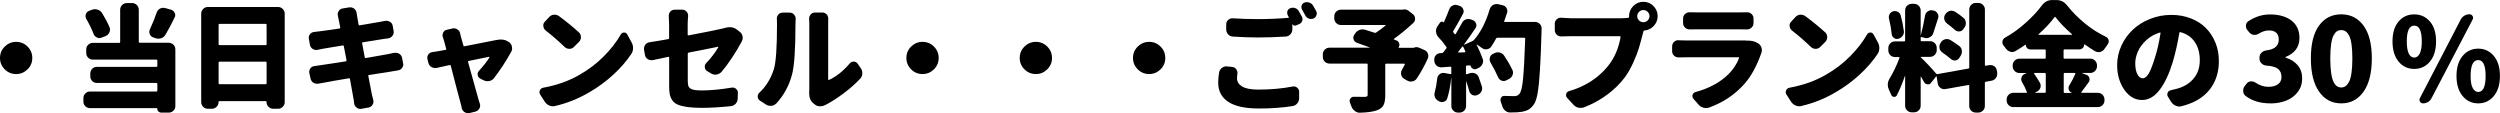 <?xml version="1.0" encoding="UTF-8"?>
<svg id="b" data-name="レイヤー 2" xmlns="http://www.w3.org/2000/svg" viewBox="0 0 497 22.5">
  <g id="c" data-name="レイヤー 1">
    <g>
      <path d="m.94,13.78c-.63-.63-.94-1.38-.94-2.26s.31-1.64.94-2.26,1.38-.94,2.27-.94,1.64.31,2.27.94.94,1.38.94,2.26-.31,1.64-.94,2.26-1.38.94-2.27.94-1.64-.31-2.27-.94Z"/>
      <path d="m26.27.61c.36,0,.67.13.93.39s.39.57.39.93v6.39c0,.12.05.18.16.18h5.79c.36,0,.67.13.93.38.26.25.39.57.39.94v11.25c0,.37-.13.69-.39.94-.26.25-.57.38-.93.38h-1.48c-.21,0-.39-.08-.55-.22-.16-.15-.24-.34-.24-.56,0-.08-.04-.11-.11-.11h-13.26c-.36,0-.67-.13-.93-.38-.26-.25-.39-.57-.39-.94v-.67c0-.37.13-.69.39-.94.26-.25.57-.38.93-.38h13.2c.12,0,.18-.06.18-.18v-1.34c0-.12-.06-.18-.18-.18h-11.83c-.37,0-.69-.13-.94-.38s-.38-.57-.38-.94v-.56c0-.37.13-.69.38-.94s.57-.38.94-.38h11.83c.12,0,.18-.06.18-.18v-1.08c0-.12-.06-.18-.18-.18h-12.64c-.36,0-.67-.13-.93-.38-.26-.25-.39-.57-.39-.94v-.69c0-.37.13-.69.39-.94.26-.25.57-.38.93-.38h5.27c.1,0,.16-.06.16-.18V1.93c0-.36.13-.67.39-.93.26-.26.57-.39.93-.39h1.05Zm-4.49,4.8c.06.16.09.33.09.49s-.04.34-.11.52c-.15.34-.4.59-.74.74l-.81.31c-.15.08-.3.11-.45.11-.16,0-.33-.04-.49-.13-.33-.15-.55-.39-.67-.72-.37-.96-.85-1.94-1.44-2.96-.1-.18-.16-.37-.16-.56,0-.12.02-.25.07-.38.1-.31.31-.54.63-.67l.58-.22c.21-.08.42-.11.63-.11.16,0,.33.03.49.09.37.1.67.32.88.65.58.94,1.09,1.89,1.5,2.85Zm9.36-2.89c.12-.36.34-.63.65-.81.21-.1.43-.16.65-.16.12,0,.24.01.36.04l1.21.34c.33.1.57.31.72.63.08.15.11.3.11.45,0,.16-.04.32-.13.47-.63,1.3-1.23,2.44-1.82,3.43-.19.33-.48.56-.85.69-.18.06-.37.09-.56.09-.18,0-.36-.03-.54-.09l-.47-.16c-.33-.1-.56-.32-.7-.65-.06-.15-.09-.3-.09-.45,0-.16.04-.33.11-.49.52-1.11.97-2.22,1.35-3.34Z"/>
      <path d="m40,2.71c0-.36.13-.67.39-.93s.57-.39.93-.39h13.96c.36,0,.67.13.93.39s.39.57.39.93v17.59c0,.36-.13.67-.39.93-.26.26-.57.39-.93.39h-.97c-.36,0-.67-.13-.93-.39s-.39-.57-.39-.93v-.02c0-.12-.05-.18-.16-.18h-9.2c-.12,0-.18.06-.18.18v.02c0,.36-.13.67-.39.93-.26.26-.57.39-.93.39h-.81c-.36,0-.67-.13-.93-.39-.26-.26-.39-.57-.39-.93V2.71Zm13,2.2c0-.1-.05-.16-.16-.16h-9.2c-.12,0-.18.05-.18.16v3.9c0,.1.06.16.18.16h9.2c.1,0,.16-.05.16-.16v-3.9Zm-9.54,11.65c0,.12.06.18.18.18h9.2c.1,0,.16-.06.16-.18v-4.12c0-.12-.05-.18-.16-.18h-9.2c-.12,0-.18.06-.18.18v4.12Z"/>
      <path d="m78.39,10.53c.1-.03.21-.04.31-.04.24,0,.46.07.67.2.3.19.49.46.56.81l.2,1.05c.03.09.04.18.04.27,0,.24-.08.47-.25.69-.21.28-.49.45-.83.49-.18.03-.43.07-.75.12-.32.05-.51.09-.57.1-.22.03-.85.13-1.86.29s-1.87.3-2.56.4c-.1.01-.15.08-.13.2.36,1.85.6,3.09.72,3.72.08.27.16.62.27,1.05.03.1.04.21.04.31,0,.22-.07.44-.2.65-.19.3-.46.48-.81.54l-1.39.25c-.08.01-.15.02-.22.02-.27,0-.52-.09-.74-.27-.28-.21-.45-.49-.49-.85-.04-.46-.1-.83-.16-1.1-.03-.24-.25-1.49-.67-3.74-.01-.1-.08-.15-.2-.13-2.39.4-4.04.69-4.94.87-.46.09-.85.16-1.14.2-.09.01-.18.02-.27.02-.25,0-.49-.07-.72-.2-.3-.21-.49-.49-.56-.83l-.25-1.1c-.01-.08-.02-.16-.02-.25,0-.24.08-.46.22-.67.21-.28.49-.44.85-.47.42-.06.84-.12,1.26-.18.22-.03.91-.13,2.05-.31,1.14-.18,2.11-.33,2.91-.45.1-.01.15-.08.13-.2l-.54-2.8c-.03-.12-.1-.17-.2-.16-1.92.31-3.25.54-4.02.67-.33.06-.65.13-.97.2-.1.03-.21.04-.31.04-.24,0-.46-.07-.67-.2-.3-.19-.49-.46-.56-.81l-.22-1.19c-.01-.09-.02-.17-.02-.25,0-.25.08-.49.25-.69.21-.27.49-.42.85-.45.34-.03.65-.07.92-.11,1.09-.13,2.46-.33,4.11-.58.12-.01.16-.08.13-.2l-.34-1.73c-.04-.19-.09-.38-.13-.56-.03-.12-.04-.23-.04-.34,0-.22.07-.43.2-.63.18-.3.44-.47.79-.52l1.32-.22h.2c.27,0,.52.08.76.25.28.22.45.52.49.87.03.22.06.41.09.56.01.08.12.66.31,1.77.03.1.1.15.2.13,1.48-.24,2.78-.46,3.91-.67.36-.06.74-.13,1.14-.22.1-.01.2-.02.29-.02.24,0,.47.07.7.2.3.19.48.46.54.81l.18,1.03c.01.08.02.15.02.22,0,.27-.08.51-.25.72-.21.28-.49.46-.85.52-.6.08-.95.12-1.05.13l-4,.65c-.12.01-.16.08-.13.18l.52,2.82c.03.1.1.15.2.13,2.1-.36,3.58-.62,4.44-.78.4-.08.82-.16,1.23-.27Z"/>
      <path d="m98.2,15.55c-.24.3-.55.49-.94.56-.12.03-.23.04-.34.04-.27,0-.52-.06-.76-.18l-.67-.34c-.28-.15-.46-.38-.52-.69-.01-.06-.02-.12-.02-.18,0-.25.09-.48.27-.67.94-1.05,1.64-1.94,2.09-2.69.01-.03.01-.06-.01-.08-.02-.02-.05-.03-.08-.03-.67.12-2.03.4-4.06.83-.1.03-.14.1-.11.2,1.21,4.38,1.91,6.87,2.09,7.49.06.21.14.48.25.81.04.12.07.25.07.38,0,.19-.05.39-.16.58-.18.31-.44.52-.79.61l-1.19.29c-.1.01-.2.02-.29.02-.24,0-.46-.07-.67-.2-.3-.19-.49-.46-.56-.81-.06-.34-.13-.65-.22-.92-.13-.46-.44-1.62-.92-3.46-.48-1.85-.83-3.19-1.05-4.05-.03-.12-.1-.16-.2-.13-1.11.24-1.98.43-2.63.58-.1.01-.2.02-.29.02-.25,0-.49-.07-.72-.2-.31-.19-.52-.47-.61-.83l-.18-.74c-.03-.1-.04-.2-.04-.29,0-.22.07-.43.2-.63.21-.28.49-.45.83-.49.3-.04.6-.09.9-.13.39-.06.97-.16,1.73-.31.1-.01.14-.08.11-.18-.18-.72-.34-1.29-.47-1.73-.04-.18-.1-.37-.18-.56-.06-.13-.09-.28-.09-.43,0-.16.04-.34.13-.52.15-.3.38-.49.7-.56l1.14-.27c.1-.03.21-.04.31-.04.24,0,.46.08.67.22.3.19.49.46.56.81.01.06.03.12.04.19.01.07.03.14.06.22.02.08.03.14.03.17l.52,1.84c.03.12.1.16.2.13,3.73-.72,5.85-1.14,6.37-1.25h.04c.28-.06.56-.09.83-.09.58,0,1.09.15,1.5.45l.09.04c.31.22.52.52.61.9.03.12.04.24.04.36,0,.24-.06.47-.18.69-1.06,1.91-2.21,3.66-3.43,5.24Z"/>
      <path d="m110.33,21.09c-.13.03-.27.04-.4.04-.25,0-.5-.05-.74-.16-.36-.16-.65-.41-.88-.74l-.94-1.46c-.09-.15-.13-.3-.13-.45,0-.12.03-.24.09-.36.12-.28.34-.46.65-.52,2.77-.51,5.19-1.37,7.27-2.6,1.77-1,3.35-2.21,4.76-3.62,1.41-1.41,2.54-2.87,3.41-4.38.15-.24.36-.37.63-.38h.02c.27,0,.47.12.61.36l.88,1.61c.19.34.29.72.29,1.12,0,.43-.11.82-.34,1.17-.96,1.43-2.15,2.81-3.58,4.12-1.43,1.31-2.99,2.47-4.68,3.45-2.2,1.3-4.5,2.23-6.91,2.78Zm-1.86-15.04c-.27-.22-.42-.51-.45-.85-.01-.04-.02-.09-.02-.13,0-.3.11-.56.34-.78l.83-.9c.25-.27.57-.43.94-.47h.18c.3,0,.58.1.85.29,1.5,1.11,2.81,2.18,3.95,3.23.27.25.4.57.4.94s-.13.67-.38.94l-1.01,1.01c-.24.25-.54.38-.9.38s-.69-.12-.94-.36c-1.18-1.15-2.45-2.25-3.79-3.29Z"/>
      <path d="m143.42,14.3c-.25.28-.58.46-.97.52-.09.01-.17.02-.25.02-.3,0-.58-.08-.85-.25l-.76-.45c-.28-.16-.44-.41-.47-.74-.01-.04-.02-.09-.02-.13,0-.28.1-.52.29-.72.99-1.05,1.79-2.09,2.4-3.14.01-.03.01-.06,0-.08-.01-.02-.04-.03-.09-.03-.27.06-.69.15-1.26.26-.57.11-1.3.26-2.2.44s-1.68.33-2.33.45c-.12.03-.18.1-.18.2v5.49c0,.49.06.86.18,1.09.12.23.37.42.75.55.38.13.97.2,1.76.2,1.78,0,3.79-.19,6.02-.56.06-.01.13-.02.2-.02.25,0,.48.08.67.25.27.22.4.51.38.85l-.04,1.12c0,.37-.13.7-.39.99-.26.28-.58.45-.95.49-2.14.22-4.06.34-5.77.34-1.15,0-2.12-.06-2.9-.17-.78-.11-1.41-.27-1.89-.47-.48-.2-.85-.49-1.1-.87-.25-.38-.42-.78-.5-1.2-.08-.42-.12-.95-.12-1.59v-5.71c0-.1-.05-.15-.16-.13-1.44.3-2.48.52-3.12.65-.09.01-.18.02-.27.02-.25,0-.49-.07-.7-.2-.31-.21-.5-.49-.56-.83l-.18-1.03c-.01-.09-.02-.17-.02-.25,0-.25.08-.49.22-.72.22-.3.51-.48.85-.54,1.03-.15,2.29-.36,3.77-.63.1-.01.16-.08.16-.2v-2.71l-.07-1.73c0-.31.1-.59.31-.83.24-.25.53-.38.88-.38h1.5c.34,0,.63.13.85.38.21.24.31.51.31.81v.11c-.06.64-.09,1.19-.09,1.64v2.04c0,.1.06.15.18.13,3.1-.58,5.32-1.03,6.67-1.34.28-.08.49-.13.63-.16.31-.09.61-.13.88-.13.54,0,1.01.16,1.41.47l.61.47c.28.22.46.52.54.9.01.1.02.2.02.29,0,.27-.08.52-.22.76-.06.1-.11.2-.16.29-.42.81-1,1.76-1.73,2.87s-1.44,2.06-2.13,2.87Z"/>
      <path d="m154.3,20.57c-.25.28-.58.44-.97.47h-.18c-.33,0-.63-.09-.9-.27l-1.19-.78c-.28-.19-.43-.46-.43-.81,0-.3.11-.55.34-.76,1.29-1.2,2.24-2.73,2.85-4.59.43-1.3.65-4.29.65-8.96,0-.39,0-.74-.02-1.05-.01-.04-.02-.09-.02-.13,0-.28.1-.55.29-.78.22-.27.5-.4.83-.4h1.44c.36,0,.65.13.88.4.21.24.31.51.31.81l-.04,1.12c0,4.9-.22,8.21-.67,9.93-.58,2.23-1.64,4.17-3.16,5.83Zm9.79.29c-.31.18-.67.27-1.05.27h-.04c-.39,0-.73-.12-1.01-.36l-.29-.22c-.55-.46-.83-1.1-.83-1.9v-.25c.01-.21.02-.41.02-.61V4.64l-.04-.94c0-.3.1-.57.31-.81.22-.27.51-.4.85-.4h1.48c.34,0,.64.13.88.4.19.24.29.52.29.83l-.02.94v11.12s.01.08.04.1c.03.02.07.03.11.01,1.44-.64,2.81-1.73,4.13-3.27.21-.25.47-.38.79-.38h.02c.33.01.58.15.76.4l.63.92c.21.28.31.61.31.99,0,.43-.14.8-.43,1.1-.94,1-2.05,1.98-3.31,2.92-1.26.95-2.46,1.71-3.6,2.3Z"/>
      <path d="m181.13,13.78c-.63-.63-.94-1.38-.94-2.26s.31-1.64.94-2.26,1.38-.94,2.27-.94,1.64.31,2.27.94.94,1.38.94,2.26-.31,1.64-.94,2.26-1.38.94-2.27.94-1.64-.31-2.27-.94Z"/>
      <path d="m203.66,13.78c-.63-.63-.94-1.38-.94-2.26s.31-1.64.94-2.26,1.38-.94,2.27-.94,1.64.31,2.27.94.94,1.38.94,2.26-.31,1.64-.94,2.26-1.38.94-2.27.94-1.64-.31-2.27-.94Z"/>
      <path d="m226.18,13.78c-.63-.63-.94-1.38-.94-2.26s.31-1.64.94-2.26,1.38-.94,2.27-.94,1.64.31,2.27.94.94,1.38.94,2.26-.31,1.64-.94,2.26-1.38.94-2.27.94-1.64-.31-2.27-.94Z"/>
      <path d="m242.37,14.37c.06-.36.25-.65.56-.87.25-.21.55-.31.88-.31.04,0,.09,0,.13.02l.99.09c.34.03.62.18.83.45.16.22.25.47.25.74,0,.08,0,.15-.02.22-.04.3-.07.58-.07.85,0,.69.34,1.23,1.02,1.64.68.4,1.75.61,3.22.61,2.44,0,4.71-.2,6.82-.61.08-.01.15-.02.22-.02.25,0,.48.08.67.25.27.21.4.49.4.83v1.25c0,.39-.12.73-.36,1.03s-.55.48-.92.54c-1.99.33-4.23.49-6.71.49-2.72,0-4.75-.44-6.09-1.32-1.34-.88-2.01-2.15-2.01-3.81,0-.64.06-1.33.18-2.06Zm13.65-11.32c-.09-.16-.13-.33-.13-.49,0-.1.01-.22.04-.34.09-.28.28-.48.56-.58.16-.08.34-.11.52-.11.15,0,.29.02.43.07.33.1.58.3.74.58.19.34.4.72.63,1.12.09.16.13.33.13.49,0,.12-.02.25-.07.38-.1.3-.31.51-.61.63l-.63.27c-.13.04-.27.04-.39,0-.13-.04-.23-.13-.3-.27-.01,0-.02,0-.02.02v1.01c0,.37-.13.7-.38.98-.25.28-.57.43-.94.46-1.98.12-3.81.18-5.5.18-1.6,0-3.27-.06-5.01-.18-.37-.01-.69-.16-.94-.44-.25-.28-.38-.6-.38-.97v-1.01c0-.36.13-.66.4-.9.24-.21.52-.31.83-.31h.09c1.45.1,3.11.16,4.98.16s3.91-.08,6.04-.25c.04,0,.08-.02.09-.06.01-.04.01-.07,0-.1-.06-.12-.12-.23-.18-.34Zm2.85-1.12c-.1-.16-.16-.33-.16-.49,0-.1.01-.21.04-.31.09-.28.28-.49.56-.61.16-.06.34-.09.52-.09.15,0,.29.02.43.07.33.1.58.3.76.58.21.34.42.71.63,1.1.09.16.13.33.13.49,0,.12-.02.24-.07.36-.1.3-.3.52-.58.65-.16.06-.33.09-.49.09-.15,0-.29-.02-.43-.07-.31-.12-.55-.32-.7-.61-.22-.42-.44-.81-.65-1.17Z"/>
      <path d="m281.1,9.48c.16-.08.33-.11.49-.11s.34.04.52.11l1.03.45c.34.13.58.37.72.72.06.16.09.32.09.47,0,.18-.04.36-.11.54-.64,1.4-1.37,2.72-2.18,3.94-.21.31-.5.51-.88.58-.1.03-.21.04-.31.04-.25,0-.49-.07-.72-.2l-.58-.34c-.31-.18-.52-.44-.61-.78-.03-.12-.04-.24-.04-.36,0-.22.06-.44.18-.65.18-.31.37-.67.58-1.08.01-.04.01-.08-.01-.11-.02-.03-.05-.04-.08-.04h-3.64c-.1,0-.16.06-.16.18v6.12c0,.85-.12,1.5-.35,1.95-.23.45-.65.78-1.27,1.01-.78.28-1.92.45-3.43.49h-.04c-.36,0-.68-.12-.97-.36-.31-.22-.54-.52-.67-.9-.09-.25-.19-.51-.29-.76-.04-.1-.07-.22-.07-.34,0-.15.05-.3.16-.45.15-.24.37-.36.65-.36h.02c.63.01,1.35.02,2.18.02.24-.01.4-.05.47-.1.08-.05.11-.16.11-.33v-6.01c0-.12-.05-.18-.16-.18h-7.43c-.36,0-.67-.13-.93-.38-.26-.25-.39-.57-.39-.94v-.52c0-.37.13-.69.39-.94.26-.25.57-.38.93-.38h7.95s.04-.01.04-.03c0-.02,0-.03-.02-.03-.84-.31-1.68-.62-2.54-.92-.31-.12-.52-.34-.63-.65-.04-.12-.07-.23-.07-.34,0-.19.06-.38.18-.56l.2-.31c.22-.33.52-.56.88-.69.19-.08.4-.11.61-.11.16,0,.34.03.52.09.54.16,1.15.36,1.84.58.1.04.2.04.29-.02.6-.4,1.23-.87,1.89-1.41.03-.01.04-.04.03-.07,0-.03-.03-.04-.06-.04h-8.84c-.36,0-.67-.13-.93-.39-.26-.26-.39-.57-.39-.93v-.4c0-.37.13-.69.39-.94.26-.25.57-.38.93-.38h12.12c.06,0,.11,0,.16-.02.13-.03.25-.04.36-.04.31,0,.6.1.85.31l.83.65c.28.22.43.53.43.92,0,.31-.12.58-.36.81-1.29,1.2-2.57,2.25-3.84,3.16-.03.01-.04.04-.03.08,0,.04.03.06.06.06.13.06.28.12.45.18.27.09.45.28.54.56.04.1.07.21.07.31,0,.16-.05.32-.16.47-.01.03-.01.06,0,.09s.04.04.07.04h2.85s.09,0,.13-.02Z"/>
      <path d="m299.02,4.21s-.01.08.01.11c.02.03.06.04.1.04h6.04c.37,0,.69.13.94.4.24.24.36.53.36.87v.22c-.1,3.53-.21,6.23-.33,8.1-.11,1.87-.26,3.37-.45,4.49-.19,1.12-.44,1.9-.77,2.33-.33.46-.68.8-1.04,1.01-.37.21-.83.36-1.38.45-.51.09-1.25.13-2.22.13h-.09c-.36,0-.68-.12-.97-.37-.28-.25-.48-.56-.58-.95-.09-.3-.19-.59-.31-.87-.03-.1-.04-.21-.04-.31,0-.15.04-.3.13-.45.13-.22.34-.34.61-.34h.04c.57.03,1.23.04,1.98.04.42,0,.75-.14.99-.43.33-.33.58-1.33.74-2.99.16-1.67.31-4.34.43-8.03.01-.1-.04-.16-.16-.16h-5.36c-.1,0-.19.04-.25.13-.31.58-.64,1.13-.99,1.64-.21.3-.49.47-.85.52-.06.01-.12.02-.18.02-.3,0-.57-.09-.81-.27-.3-.22-.62-.45-.97-.67-.03-.01-.05-.01-.07,0s-.01.04,0,.07c.49.99.89,1.9,1.19,2.76.06.15.09.3.09.45,0,.21-.05.41-.16.61-.16.34-.43.6-.79.76l-.34.16c-.12.06-.24.09-.36.09s-.24-.03-.36-.09c-.25-.12-.41-.31-.47-.58-.03-.09-.09-.13-.18-.11l-.58.04c-.12,0-.18.06-.18.18v1.43s.02.08.06.1c.04.02.07.03.1.01l.63-.2c.15-.04.3-.07.45-.07.21,0,.41.04.61.13.33.15.56.4.7.76.22.61.43,1.21.61,1.79.04.13.07.27.07.4,0,.22-.05.43-.16.63-.18.34-.45.57-.81.69l-.07.04c-.13.04-.27.07-.4.07-.19,0-.38-.04-.56-.13-.3-.18-.49-.43-.58-.76-.15-.58-.34-1.21-.56-1.88-.01-.01-.03-.02-.04-.02s-.02,0-.02.02v4.84c0,.37-.13.69-.38.94s-.57.38-.94.38h-.29c-.36,0-.67-.13-.93-.38-.26-.25-.39-.57-.39-.94v-5.63h-.02c-.15,1.51-.41,2.88-.79,4.1-.09.33-.3.55-.63.67-.15.06-.29.09-.43.09-.18,0-.36-.04-.54-.13-.04-.01-.08-.04-.11-.07-.33-.15-.57-.39-.72-.72-.09-.21-.13-.42-.13-.63,0-.13.02-.27.07-.4.21-.78.37-1.69.49-2.73.04-.36.2-.65.47-.87.22-.16.46-.25.72-.25.08,0,.15,0,.22.02l1.23.22c.1.01.16-.03.16-.13v-1.19c0-.1-.05-.16-.16-.16l-1.75.13h-.11c-.33,0-.62-.1-.88-.31-.28-.24-.44-.55-.47-.92l-.02-.22v-.13c0-.31.1-.58.31-.81.22-.27.52-.41.88-.43l.34-.02c.1,0,.19-.04.27-.13.01-.01.22-.28.61-.81.06-.09.06-.18,0-.27-.42-.63-.96-1.29-1.62-1.99-.25-.28-.4-.62-.43-1.01-.01-.04-.02-.1-.02-.16,0-.31.09-.61.27-.9l.52-.76c.08-.12.18-.19.33-.21.14-.02.27.02.37.12.04.03.08.02.09-.02.39-.87.74-1.71,1.05-2.53.12-.34.34-.6.67-.76.18-.1.37-.16.56-.16.13,0,.28.03.43.09l.43.13c.33.12.56.34.7.67.06.13.09.27.09.4,0,.18-.05.36-.16.54-.82,1.54-1.46,2.67-1.91,3.38-.06.1-.05.19.02.27.03.04.08.1.13.18s.1.13.13.16.06.04.1.04.07-.01.1-.04c.46-.79.88-1.53,1.26-2.22.16-.33.42-.56.76-.69.18-.06.35-.09.52-.09.18,0,.36.04.54.11l.34.13c.33.13.54.37.63.69.04.1.07.22.07.34,0,.19-.07.39-.2.58-.82,1.22-1.57,2.29-2.24,3.18-.01.03-.01.05,0,.07s.04.01.07,0l1.59-.72c.1-.04.19-.1.27-.18,1.35-1.52,2.4-3.58,3.16-6.16.12-.34.33-.61.63-.81.22-.13.46-.2.72-.2.09,0,.19,0,.29.02l.88.2c.36.08.63.26.81.56.12.19.18.4.18.61,0,.12-.02.25-.07.38-.15.49-.33,1.02-.54,1.59Zm-9.13,6.12s-.01.06,0,.09.04.04.07.02l1.26-.04s.06-.02.08-.06c.02-.04.03-.07.01-.1-.15-.37-.29-.69-.43-.94-.01-.03-.04-.05-.08-.06-.04,0-.07,0-.1.03-.36.49-.63.84-.81,1.05Zm10.77,3.54c.09.18.13.37.13.56,0,.16-.03.32-.09.47-.13.36-.37.63-.72.81l-.54.27c-.16.09-.34.13-.52.13-.13,0-.28-.03-.43-.09-.31-.13-.54-.36-.67-.67-.39-.91-.89-1.88-1.5-2.91-.12-.21-.18-.42-.18-.63,0-.12.01-.23.04-.34.09-.34.29-.6.61-.76l.31-.13c.21-.12.43-.18.67-.18.13,0,.26.01.38.04.37.1.67.31.88.63.67,1,1.21,1.94,1.62,2.8Z"/>
      <path d="m312.08,3.63h10.14c.51,0,1-.03,1.48-.09.1-.01.16-.08.16-.2v-.13c0-.78.28-1.45.83-2.01.55-.56,1.22-.84,2.01-.84s1.46.28,2.01.84c.55.56.83,1.23.83,2.01,0,.73-.25,1.37-.75,1.92-.5.55-1.12.86-1.85.93-.12,0-.19.05-.22.16-.08.24-.15.51-.22.81-.25,1-.49,1.87-.71,2.6-.22.73-.58,1.66-1.09,2.79-.51,1.13-1.06,2.1-1.66,2.92-.94,1.27-2.11,2.42-3.49,3.45-1.38,1.03-2.93,1.88-4.64,2.55-.21.08-.43.11-.67.11-.15,0-.31-.01-.47-.04-.39-.1-.72-.31-.99-.61l-1.26-1.37c-.13-.16-.2-.34-.2-.52,0-.08.01-.16.04-.25.09-.28.28-.46.56-.54,3.23-.94,5.81-2.6,7.74-4.98,1.27-1.57,2.11-3.49,2.51-5.76.01-.12-.04-.18-.16-.18h-9.94c-.49,0-1.05.01-1.66.04h-.07c-.33,0-.61-.11-.85-.34-.27-.25-.4-.55-.4-.9v-1.3c0-.34.13-.64.4-.87.22-.21.49-.31.81-.31h.11c.7.06,1.26.09,1.66.09Zm13.76.43c.24.24.53.36.86.36s.63-.12.86-.36.36-.52.36-.85-.12-.61-.36-.85-.53-.36-.86-.36-.62.12-.86.36-.36.52-.36.85.12.61.36.85Z"/>
      <path d="m346.94,8.07h.47c.79,0,1.44.15,1.93.45l.22.13c.31.19.52.48.63.85.04.16.07.32.07.47,0,.21-.04.4-.11.58-.9,2.58-2.03,4.64-3.39,6.16-1.86,2.09-4.17,3.65-6.96,4.66-.21.08-.42.11-.63.11-.16,0-.34-.02-.52-.07-.39-.1-.72-.31-.99-.63l-1.01-1.14c-.13-.16-.2-.34-.2-.52,0-.08,0-.16.02-.25.1-.28.3-.47.58-.56,2.77-.76,4.97-1.96,6.62-3.61.91-.91,1.6-1.96,2.06-3.16.01-.04.01-.08-.01-.11-.02-.03-.06-.04-.1-.04h-10.28c-.49,0-1.02,0-1.59.02h-.07c-.33,0-.62-.11-.88-.34-.25-.24-.38-.54-.38-.9v-.94c0-.36.13-.66.38-.9.24-.22.52-.34.85-.34.03,0,.06,0,.09.02.64.03,1.17.04,1.59.04h10.93c.22,0,.44,0,.65-.02Zm-11.02-2.22h-.04c-.34,0-.64-.12-.88-.36-.27-.24-.4-.54-.4-.9v-.94c0-.34.13-.64.4-.87.24-.22.52-.34.85-.34h.07c.43.01.85.02,1.26.02h8.71c.42,0,.88,0,1.39-.02h.07c.33,0,.61.11.85.34.27.24.4.53.4.87v.94c0,.36-.13.66-.4.9-.24.24-.53.36-.88.36h-.04c-.54-.01-1.02-.02-1.44-.02h-8.66c-.42,0-.84,0-1.26.02Z"/>
      <path d="m358.09,21.09c-.13.03-.27.04-.4.04-.25,0-.5-.05-.74-.16-.36-.16-.65-.41-.88-.74l-.94-1.46c-.09-.15-.13-.3-.13-.45,0-.12.03-.24.09-.36.12-.28.34-.46.65-.52,2.77-.51,5.19-1.37,7.27-2.6,1.77-1,3.35-2.21,4.76-3.62,1.41-1.41,2.54-2.87,3.41-4.38.15-.24.36-.37.63-.38h.02c.27,0,.47.12.61.36l.88,1.61c.19.34.29.72.29,1.12,0,.43-.11.82-.34,1.17-.96,1.43-2.15,2.81-3.58,4.12-1.43,1.31-2.99,2.47-4.68,3.45-2.2,1.3-4.5,2.23-6.91,2.78Zm-1.86-15.04c-.27-.22-.42-.51-.45-.85-.01-.04-.02-.09-.02-.13,0-.3.11-.56.34-.78l.83-.9c.25-.27.57-.43.94-.47h.18c.3,0,.58.1.85.29,1.5,1.11,2.81,2.18,3.95,3.23.27.25.4.57.4.94s-.13.67-.38.94l-1.01,1.01c-.24.25-.54.38-.9.38s-.69-.12-.94-.36c-1.18-1.15-2.45-2.25-3.79-3.29Z"/>
      <path d="m397.04,14.5v.22c0,.28-.08.54-.25.76-.21.31-.49.5-.85.56l-1.19.22c-.1.01-.16.08-.16.18v4.62c0,.37-.13.69-.39.94-.26.25-.57.38-.93.38h-.47c-.37,0-.69-.13-.94-.38s-.38-.57-.38-.94v-4.03c0-.12-.06-.16-.18-.13l-4.56.81c-.08.01-.16.02-.25.02-.25,0-.49-.08-.72-.25-.3-.21-.48-.49-.54-.85l-.22-1.39s-.01-.05-.04-.06c-.03,0-.06,0-.09.03l-.97,1.23c-.16.22-.37.34-.63.34-.03,0-.07,0-.11-.02-.3-.03-.52-.18-.67-.45-.16-.31-.37-.67-.61-1.08,0-.01-.01-.02-.03-.01-.02,0-.03.02-.03.03v5.76c0,.37-.13.69-.39.94-.26.25-.57.38-.93.38h-.45c-.36,0-.67-.13-.93-.38-.26-.25-.39-.57-.39-.94v-5.92s0-.02-.02-.02-.02,0-.02.02c-.52,1.51-1.06,2.8-1.62,3.88-.13.22-.33.32-.58.29s-.43-.16-.52-.4c-.13-.33-.29-.68-.47-1.05-.15-.31-.22-.64-.22-.96,0-.43.13-.87.4-1.3.7-1.14,1.35-2.49,1.93-4.06.01-.04,0-.08-.02-.11s-.06-.04-.09-.04h-.79c-.37,0-.69-.13-.94-.39-.25-.26-.38-.57-.38-.93v-.47c0-.36.13-.67.38-.93.25-.26.57-.39.94-.39h1.86c.1,0,.16-.05.16-.16V2.08c0-.37.13-.69.39-.94.26-.25.57-.38.93-.38h.45c.36,0,.67.13.93.38.26.25.39.57.39.94v4.93s0,.02.01.02c0,0,.01,0,.01-.02.33-1.2.61-2.5.85-3.9.06-.36.23-.64.52-.83.22-.16.46-.25.72-.25.08,0,.16.01.25.04l.2.02c.34.08.61.27.79.58.12.19.18.39.18.58,0,.12-.02.25-.07.38-.4,1.3-.73,2.3-.97,3-.12.34-.35.61-.7.78-.21.12-.43.18-.65.18-.13,0-.26-.02-.38-.07l-.61-.16s-.08.01-.11.03c-.03.02-.04.06-.04.1v.54c0,.1.05.16.16.16h1.71c.36,0,.67.13.93.39s.39.57.39.93v.47c0,.36-.13.67-.39.93-.26.26-.57.39-.93.39h-1.82s-.04.01-.04.04,0,.05.02.07c.31.27.8.75,1.46,1.46s1.19,1.29,1.59,1.77c.08.08.16.1.27.09l6.13-1.1c.12-.01.18-.08.18-.18V1.9c0-.36.13-.67.38-.93.25-.26.57-.39.94-.39h.47c.36,0,.67.13.93.39s.39.57.39.93v11.03c0,.12.05.16.16.13l.7-.11c.09-.01.17-.02.25-.02.27,0,.52.08.74.22.28.21.46.49.52.85l.09.49Zm-18.56-8.38c.01.08.02.14.02.2,0,.28-.08.55-.25.78-.22.31-.52.52-.88.61-.09.03-.18.04-.27.04-.21,0-.4-.07-.58-.2-.27-.19-.42-.46-.45-.78-.1-1-.28-2.02-.54-3.07-.03-.1-.04-.2-.04-.29,0-.22.06-.43.18-.63.16-.27.4-.45.72-.54.1-.03.21-.04.31-.04.21,0,.41.05.61.16.28.16.47.41.56.74.27.99.47,1.99.61,3.03Zm7.65,4.3c-.3-.21-.49-.49-.56-.85-.01-.1-.02-.2-.02-.29,0-.25.07-.49.2-.69l.11-.18c.21-.31.49-.52.85-.61.12-.03.23-.04.34-.04.24,0,.47.07.7.2.64.4,1.22.79,1.73,1.17.3.22.48.53.54.92v.22c0,.3-.08.57-.25.83l-.27.43c-.18.28-.43.45-.76.49h-.16c-.27,0-.52-.1-.74-.29-.49-.42-1.06-.85-1.71-1.3Zm4.17-6.9c.3.22.46.53.49.92.01.06.02.12.02.18,0,.31-.1.61-.29.87l-.22.31c-.19.28-.46.43-.79.45h-.09c-.3,0-.56-.1-.79-.31-.45-.4-.97-.83-1.57-1.28-.3-.22-.48-.51-.54-.85-.01-.09-.02-.17-.02-.25,0-.27.08-.52.25-.74l.07-.09c.22-.31.52-.51.88-.58.1-.01.2-.02.29-.02.25,0,.49.08.72.22.61.4,1.14.79,1.59,1.17Z"/>
      <path d="m413.93,14.5s-.04,0-.04.02,0,.02.02.02l.83.31c.31.1.52.31.63.63.03.1.04.21.04.31,0,.19-.06.38-.18.56-.76,1.05-1.25,1.7-1.46,1.97-.01.03-.01.06,0,.09s.04.04.07.04h3.21c.36,0,.67.13.93.39s.39.57.39.93v.2c0,.36-.13.67-.39.93-.26.26-.57.39-.93.39h-16.81c-.36,0-.67-.13-.93-.39s-.39-.57-.39-.93v-.2c0-.36.13-.67.39-.93.26-.26.57-.39.93-.39h2.6s.08-.01.1-.04c.02-.03.03-.07.01-.11-.27-.69-.59-1.35-.97-1.99-.1-.18-.16-.37-.16-.58,0-.12.02-.24.07-.36.1-.33.31-.55.63-.67l.31-.13s.02-.03.02-.04-.01-.02-.04-.02h-1.37c-.36,0-.67-.13-.93-.39s-.39-.57-.39-.93v-.2c0-.36.13-.67.39-.93.26-.26.57-.39.93-.39h5.07c.12,0,.18-.05.18-.16v-1.52c0-.1-.06-.16-.18-.16h-2.87c-.25,0-.47-.09-.64-.26s-.26-.38-.26-.64c0-.01-.01-.03-.03-.04-.02-.01-.04-.01-.06,0-.57.4-1.23.83-2,1.28-.21.12-.42.18-.63.18-.12,0-.24-.02-.36-.07-.34-.09-.63-.28-.85-.58-.15-.21-.31-.42-.49-.63-.16-.19-.25-.41-.25-.65,0-.08,0-.14.02-.2.04-.31.21-.55.49-.72,1.47-.81,2.87-1.82,4.2-3.03,1.27-1.14,2.31-2.26,3.12-3.36.54-.73,1.23-1.1,2.06-1.1h.85c.85,0,1.56.35,2.11,1.05,1.08,1.36,2.3,2.58,3.66,3.68,1.32,1.06,2.68,1.92,4.08,2.58.28.13.46.36.54.67.01.08.02.16.02.25,0,.21-.08.41-.22.61-.21.27-.42.56-.63.87s-.49.52-.85.61c-.12.03-.23.04-.34.04-.24,0-.46-.06-.67-.18-.72-.43-1.41-.89-2.09-1.37-.01-.01-.03-.01-.06,0-.02.01-.03.03-.03.04,0,.27-.09.5-.28.68-.19.19-.42.28-.69.28h-2.96c-.1,0-.16.05-.16.16v1.52c0,.1.05.16.16.16h5.16c.36,0,.67.13.93.39.26.26.39.57.39.93v.2c0,.36-.13.67-.39.93s-.57.39-.93.39h-1.66Zm-7.23.18c0-.12-.06-.18-.18-.18h-2.06s-.08.01-.09.04-.01.06,0,.09c.49.7.89,1.33,1.19,1.88.09.18.13.36.13.54,0,.16-.03.32-.09.47-.15.34-.4.59-.74.74l-.29.13s-.02.01-.02.03c0,.02.01.03.04.03h1.93c.12,0,.18-.05.18-.16v-3.63Zm-1.44-7.87s-.04.04-.02.07.04.04.07.04h6.55s.05-.01.07-.04,0-.05-.02-.07c-1.39-1.22-2.48-2.36-3.28-3.41-.06-.09-.12-.09-.18,0-.85,1.15-1.92,2.29-3.19,3.41Zm7.32,7.84s.01-.08-.01-.11c-.02-.03-.05-.04-.08-.04h-2.06c-.1,0-.16.06-.16.18v3.63c0,.1.05.16.16.16h1.37s.03,0,.03-.02c0-.01,0-.03-.01-.04-.28-.12-.47-.32-.56-.61-.03-.1-.04-.21-.04-.31,0-.18.05-.35.16-.52.45-.73.85-1.5,1.21-2.31Z"/>
      <path d="m433.67,21.11c-.15.04-.29.07-.43.07-.24,0-.47-.05-.7-.16-.37-.16-.67-.41-.9-.74l-.65-1.05c-.09-.13-.13-.28-.13-.43,0-.12.02-.25.07-.38.13-.27.35-.43.65-.49.27-.06.58-.13.92-.22,1.5-.36,2.67-1.03,3.53-2.03.86-.99,1.29-2.22,1.29-3.69s-.33-2.66-1-3.64c-.67-.98-1.62-1.63-2.86-1.96-.12-.03-.19.01-.2.13-.34,2.05-.78,3.97-1.3,5.76-.72,2.38-1.59,4.24-2.62,5.58-1.02,1.34-2.19,2.02-3.49,2.02-1.39,0-2.57-.67-3.52-2.02s-1.44-2.99-1.44-4.93c0-1.33.28-2.6.83-3.82.55-1.22,1.31-2.28,2.26-3.18.95-.9,2.09-1.62,3.43-2.16,1.34-.54,2.76-.81,4.25-.81,1.41,0,2.71.23,3.91.71,1.2.47,2.2,1.12,3,1.94.8.82,1.42,1.79,1.87,2.9.45,1.11.67,2.32.67,3.62,0,2.26-.62,4.16-1.87,5.73-1.25,1.56-3.11,2.65-5.58,3.26Zm-5.3-9.55c.46-1.4.85-3.06,1.14-4.98.01-.04,0-.08-.02-.1-.03-.02-.07-.03-.11-.01-1.03.3-1.93.81-2.7,1.52-.77.72-1.33,1.47-1.67,2.26s-.52,1.56-.52,2.31c0,.94.14,1.68.43,2.21.28.53.64.8,1.05.8s.84-.33,1.21-.97c.37-.65.77-1.66,1.19-3.04Z"/>
      <path d="m451.35,20.55c-1.99,0-3.63-.49-4.92-1.48-.3-.22-.46-.53-.47-.92-.01-.04-.02-.08-.02-.11,0-.34.1-.66.31-.94l.34-.43c.19-.28.47-.45.83-.49h.18c.28,0,.55.08.79.25.84.55,1.68.83,2.54.83.81,0,1.45-.17,1.92-.5.47-.34.71-.82.71-1.45,0-.69-.22-1.22-.65-1.59s-1.23-.61-2.4-.69c-.36-.03-.67-.18-.93-.44s-.39-.58-.39-.95v-.22c0-.36.13-.67.39-.93.26-.26.57-.42.93-.46.9-.12,1.54-.36,1.93-.73.39-.37.58-.85.58-1.44s-.16-1.03-.49-1.34-.82-.47-1.46-.47-1.34.21-2,.63c-.25.16-.53.25-.83.25h-.18c-.36-.04-.65-.2-.88-.47l-.38-.45c-.21-.24-.31-.52-.31-.83v-.16c.04-.36.22-.64.52-.83,1.35-.88,2.77-1.32,4.26-1.32,1.8,0,3.22.41,4.28,1.22,1.05.81,1.58,1.98,1.58,3.48,0,1.75-.91,3-2.72,3.74-.03.01-.04.04-.04.08s.01.06.04.08c.99.3,1.78.8,2.37,1.5.59.7.89,1.58.89,2.62s-.29,1.93-.88,2.7c-.58.77-1.35,1.34-2.29,1.71s-1.99.56-3.14.56Z"/>
      <path d="m469.87,18.23c-1.1,1.55-2.57,2.32-4.42,2.32s-3.32-.77-4.41-2.32c-1.09-1.55-1.64-3.75-1.64-6.62s.54-5.05,1.63-6.53c1.08-1.49,2.55-2.23,4.41-2.23s3.33.75,4.43,2.25c1.1,1.5,1.65,3.67,1.65,6.51s-.55,5.08-1.65,6.62Zm-5.3-1.1c.25.17.53.26.86.26s.62-.09.86-.26c.25-.17.48-.46.7-.87.22-.41.38-1.01.49-1.78.11-.78.17-1.73.17-2.87s-.06-2.07-.17-2.83c-.11-.77-.28-1.35-.49-1.74-.22-.39-.45-.66-.7-.82-.25-.16-.53-.24-.86-.24s-.61.08-.85.24c-.24.16-.46.43-.67.82s-.37.97-.48,1.74c-.11.77-.17,1.71-.17,2.83s.06,2.09.17,2.87c.11.78.27,1.37.47,1.78.2.41.43.7.67.87Z"/>
      <path d="m483.08,12.23c-.81.98-1.85,1.47-3.13,1.47s-2.32-.49-3.12-1.47c-.8-.98-1.2-2.31-1.2-4s.4-2.99,1.2-3.94c.8-.96,1.84-1.43,3.12-1.43s2.32.48,3.13,1.43,1.21,2.27,1.21,3.94-.4,3.02-1.21,4Zm-4.21-1.55c.28.52.64.77,1.08.77s.8-.26,1.08-.77c.28-.51.42-1.33.42-2.45,0-2.09-.5-3.14-1.49-3.14s-1.49,1.05-1.49,3.14c0,1.12.14,1.94.41,2.45Zm2.84,9.87c-.27,0-.47-.11-.61-.34-.08-.12-.11-.24-.11-.36,0-.1.03-.22.09-.34l8.12-15.64c.16-.31.4-.56.72-.75.31-.19.65-.28,1.01-.28.27,0,.47.11.61.34.08.12.11.24.11.36s-.03.23-.09.34l-8.17,15.64c-.16.33-.4.58-.71.76-.31.18-.63.27-.98.27Zm14.07-1.47c-.81.98-1.84,1.47-3.11,1.47s-2.3-.49-3.11-1.47c-.81-.98-1.21-2.31-1.21-3.98s.4-3,1.21-3.97,1.84-1.46,3.11-1.46,2.3.49,3.11,1.46,1.21,2.29,1.21,3.97-.4,3-1.21,3.98Zm-3.12-.8c.99,0,1.48-1.06,1.48-3.18s-.49-3.16-1.48-3.16-1.5,1.05-1.5,3.16c0,1.11.14,1.91.43,2.42s.64.76,1.08.76Z"/>
    </g>
  </g>
</svg>